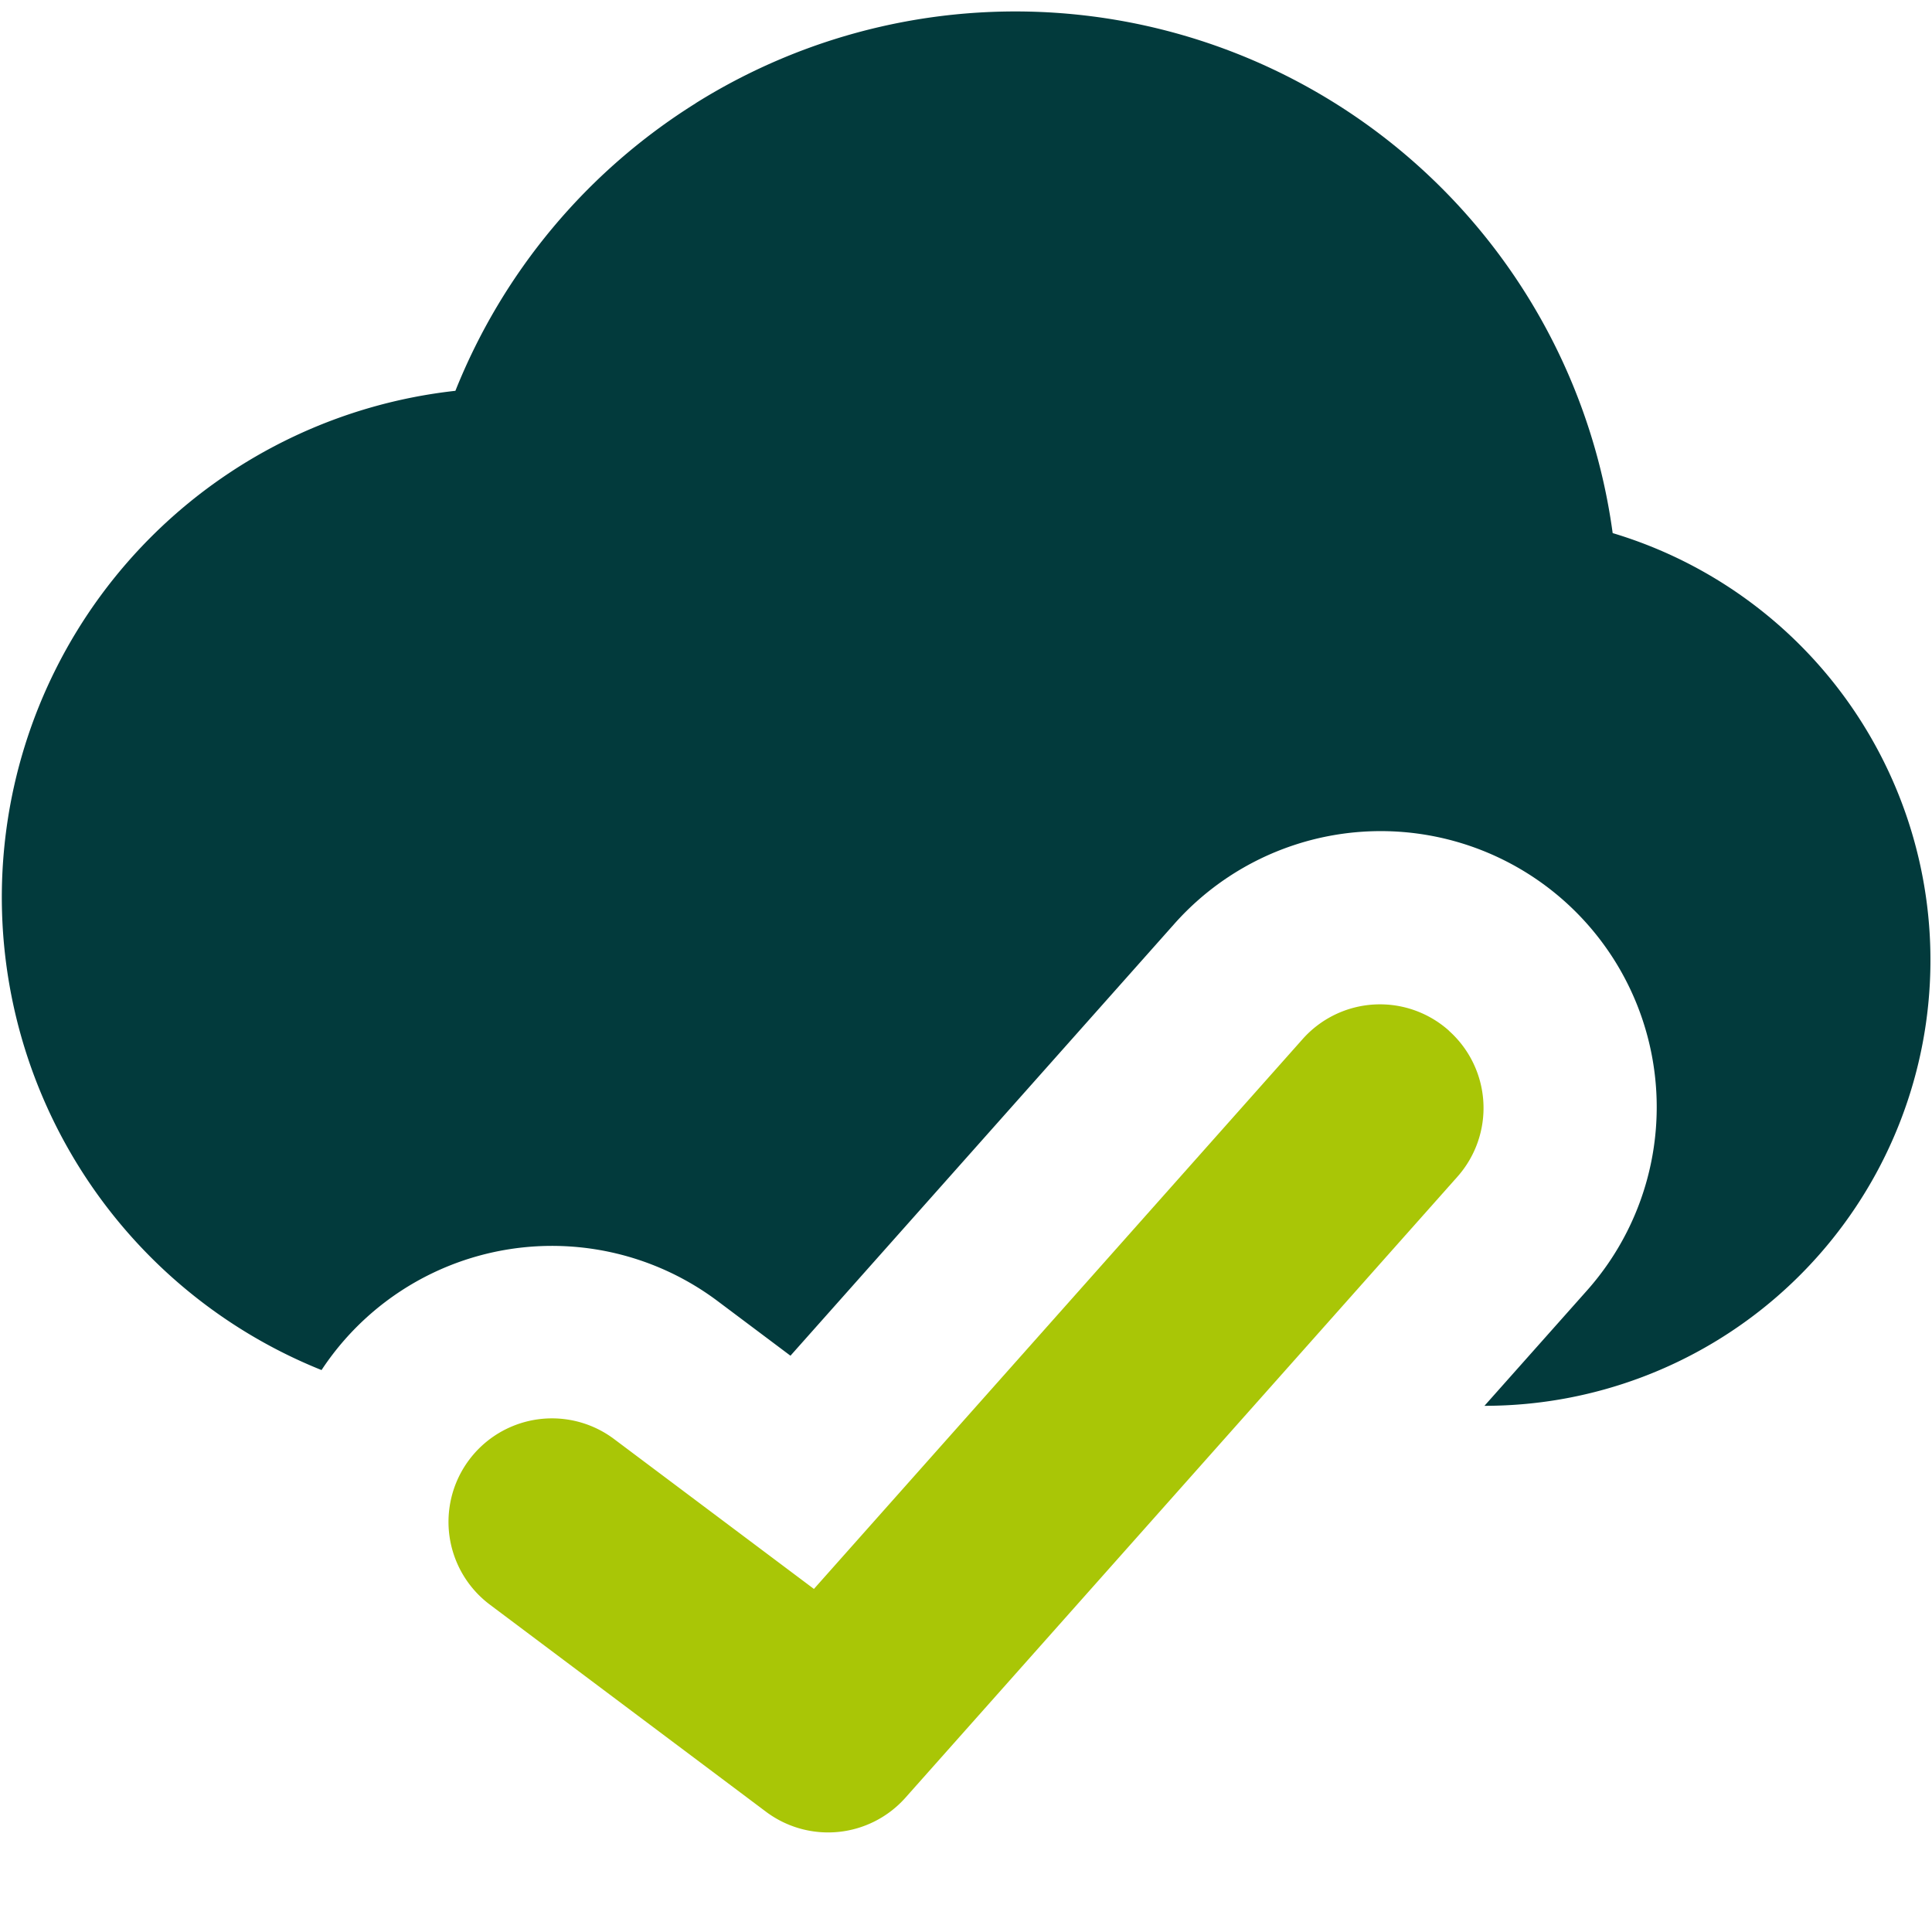 <svg xmlns="http://www.w3.org/2000/svg" fill="none" viewBox="0 0 14 14"><g id="cloud-check--cloud-network-internet-check-server-approve"><path id="Subtract" fill="#023a3c" fill-rule="evenodd" d="M5.041.748a4.368 4.368 0 0 1 6.645 3.115 3.23 3.23 0 0 1-.91 6.324h-.019l.738-.83A2 2 0 1 0 8.505 6.7L5.728 9.824 5.2 9.428a2 2 0 0 0-2.87.5 3.692 3.692 0 0 1 .97-7.096A4.368 4.368 0 0 1 5.042.748Z" clip-rule="evenodd"></path><path id="Vector (Stroke)" fill="#a9c606" fill-rule="evenodd" d="M10.498 7.468a.75.75 0 0 1 .063 1.059l-4 4.5a.75.75 0 0 1-1.011.101l-2-1.5a.75.75 0 0 1 .9-1.2l1.448 1.086L9.439 7.53a.75.75 0 0 1 1.06-.062Z" clip-rule="evenodd"></path></g></svg>